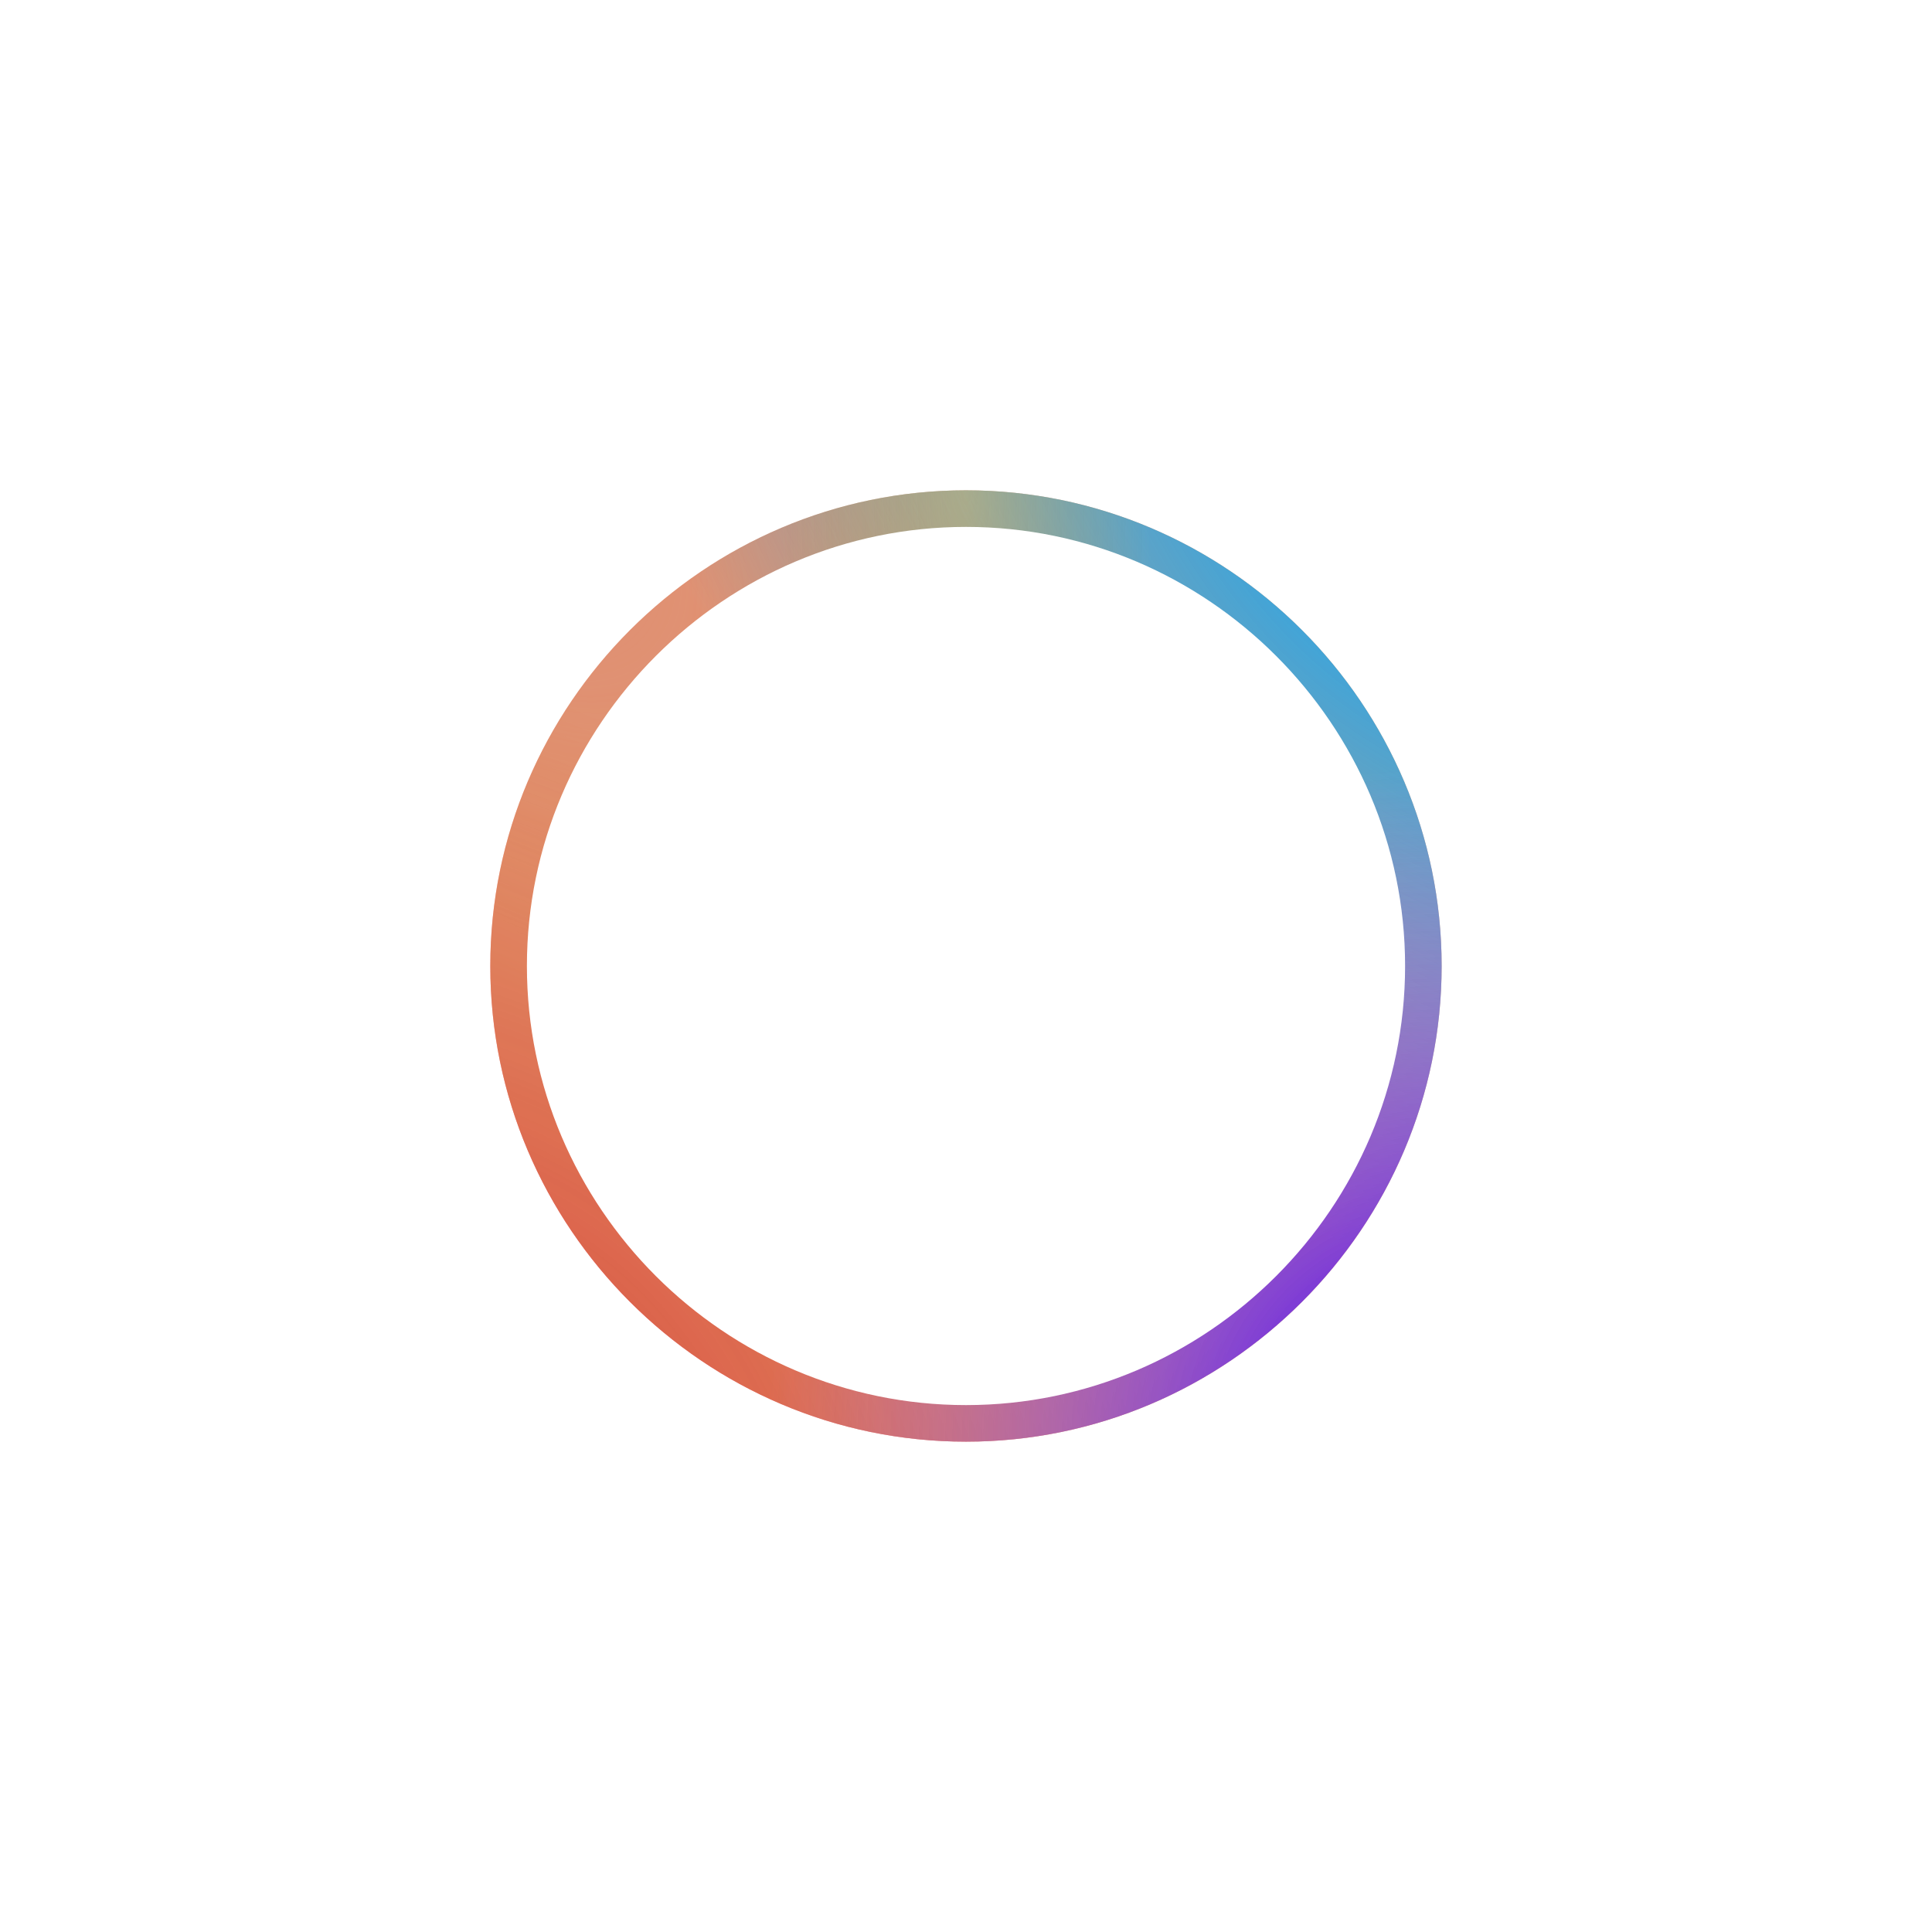 <svg width="88" height="88" viewBox="0 0 88 88" fill="none" xmlns="http://www.w3.org/2000/svg">
<g filter="url(#filter0_f_515_2268)">
<path fill-rule="evenodd" clip-rule="evenodd" d="M22.332 44C22.332 32.083 32.082 22.333 43.999 22.333C55.915 22.333 65.665 32.083 65.665 44C65.665 55.916 55.915 65.666 43.999 65.666C32.082 65.666 22.332 55.916 22.332 44ZM49.193 35.335C50.061 35.046 50.883 34.476 51.754 34.755C52.4 34.962 52.91 35.602 53.089 36.256C53.207 36.687 53.224 37.129 53.101 37.499L50.501 45.299C49.634 47.683 47.684 49.633 45.301 50.499L38.172 52.875C37.731 53.023 37.316 53.316 36.851 53.316C35.72 53.316 34.78 52.207 34.817 51.077C34.823 50.894 34.85 50.703 34.901 50.499L37.501 42.699C38.367 40.099 40.101 38.366 42.701 37.499L49.193 35.335Z" fill="url(#paint0_radial_515_2268)"/>
<path fill-rule="evenodd" clip-rule="evenodd" d="M22.332 44C22.332 32.083 32.082 22.333 43.999 22.333C55.915 22.333 65.665 32.083 65.665 44C65.665 55.916 55.915 65.666 43.999 65.666C32.082 65.666 22.332 55.916 22.332 44ZM49.193 35.335C50.061 35.046 50.883 34.476 51.754 34.755C52.4 34.962 52.91 35.602 53.089 36.256C53.207 36.687 53.224 37.129 53.101 37.499L50.501 45.299C49.634 47.683 47.684 49.633 45.301 50.499L38.172 52.875C37.731 53.023 37.316 53.316 36.851 53.316C35.72 53.316 34.78 52.207 34.817 51.077C34.823 50.894 34.85 50.703 34.901 50.499L37.501 42.699C38.367 40.099 40.101 38.366 42.701 37.499L49.193 35.335Z" fill="url(#paint1_radial_515_2268)" style="mix-blend-mode:color-dodge"/>
<path fill-rule="evenodd" clip-rule="evenodd" d="M22.332 44C22.332 32.083 32.082 22.333 43.999 22.333C55.915 22.333 65.665 32.083 65.665 44C65.665 55.916 55.915 65.666 43.999 65.666C32.082 65.666 22.332 55.916 22.332 44ZM49.193 35.335C50.061 35.046 50.883 34.476 51.754 34.755C52.4 34.962 52.91 35.602 53.089 36.256C53.207 36.687 53.224 37.129 53.101 37.499L50.501 45.299C49.634 47.683 47.684 49.633 45.301 50.499L38.172 52.875C37.731 53.023 37.316 53.316 36.851 53.316C35.72 53.316 34.78 52.207 34.817 51.077C34.823 50.894 34.85 50.703 34.901 50.499L37.501 42.699C38.367 40.099 40.101 38.366 42.701 37.499L49.193 35.335Z" fill="url(#paint2_radial_515_2268)"/>
<path fill-rule="evenodd" clip-rule="evenodd" d="M22.332 44C22.332 32.083 32.082 22.333 43.999 22.333C55.915 22.333 65.665 32.083 65.665 44C65.665 55.916 55.915 65.666 43.999 65.666C32.082 65.666 22.332 55.916 22.332 44ZM49.193 35.335C50.061 35.046 50.883 34.476 51.754 34.755C52.4 34.962 52.91 35.602 53.089 36.256C53.207 36.687 53.224 37.129 53.101 37.499L50.501 45.299C49.634 47.683 47.684 49.633 45.301 50.499L38.172 52.875C37.731 53.023 37.316 53.316 36.851 53.316C35.72 53.316 34.78 52.207 34.817 51.077C34.823 50.894 34.85 50.703 34.901 50.499L37.501 42.699C38.367 40.099 40.101 38.366 42.701 37.499L49.193 35.335Z" fill="url(#paint3_radial_515_2268)"/>
<path fill-rule="evenodd" clip-rule="evenodd" d="M22.332 44C22.332 32.083 32.082 22.333 43.999 22.333C55.915 22.333 65.665 32.083 65.665 44C65.665 55.916 55.915 65.666 43.999 65.666C32.082 65.666 22.332 55.916 22.332 44ZM49.193 35.335C50.061 35.046 50.883 34.476 51.754 34.755C52.4 34.962 52.91 35.602 53.089 36.256C53.207 36.687 53.224 37.129 53.101 37.499L50.501 45.299C49.634 47.683 47.684 49.633 45.301 50.499L38.172 52.875C37.731 53.023 37.316 53.316 36.851 53.316C35.72 53.316 34.78 52.207 34.817 51.077C34.823 50.894 34.85 50.703 34.901 50.499L37.501 42.699C38.367 40.099 40.101 38.366 42.701 37.499L49.193 35.335Z" fill="url(#paint4_radial_515_2268)" fill-opacity="0.3" style="mix-blend-mode:overlay"/>
</g>
<path fill-rule="evenodd" clip-rule="evenodd" d="M24 44C24 33 33 24 44 24C55 24 64 33 64 44C64 55 55 64 44 64C33 64 24 55 24 44ZM50.002 35.6C50.602 35.2 51.402 35.4 52.002 36C52.402 36.6 52.602 37.4 52.402 38L50.002 45.2C49.202 47.4 47.402 49.2 45.202 50L38.002 52.4C37.802 52.6 37.602 52.6 37.402 52.6C36.802 52.6 36.402 52.4 36.002 52C35.602 51.4 35.402 50.8 35.602 50L38.002 42.8C38.802 40.4 40.402 38.8 42.802 38L50.002 35.6Z" fill="white"/>
<defs>
<filter id="filter0_f_515_2268" x="6.332" y="6.333" width="75.333" height="75.333" filterUnits="userSpaceOnUse" color-interpolation-filters="sRGB">
<feFlood flood-opacity="0" result="BackgroundImageFix"/>
<feBlend mode="normal" in="SourceGraphic" in2="BackgroundImageFix" result="shape"/>
<feGaussianBlur stdDeviation="8" result="effect1_foregroundBlur_515_2268"/>
</filter>
<radialGradient id="paint0_radial_515_2268" cx="0" cy="0" r="1" gradientUnits="userSpaceOnUse" gradientTransform="translate(22.332 65.666) rotate(-45) scale(30.641 43.044)">
<stop stop-color="#E81D72"/>
<stop offset="1" stop-color="#FF0000" stop-opacity="0"/>
</radialGradient>
<radialGradient id="paint1_radial_515_2268" cx="0" cy="0" r="1" gradientUnits="userSpaceOnUse" gradientTransform="translate(22.332 22.333) rotate(45) scale(30.641 18.165)">
<stop stop-color="#FF8D6C"/>
<stop offset="1" stop-color="#FF5C00" stop-opacity="0.6"/>
</radialGradient>
<radialGradient id="paint2_radial_515_2268" cx="0" cy="0" r="1" gradientUnits="userSpaceOnUse" gradientTransform="translate(65.665 22.333) rotate(135) scale(30.641 47.714)">
<stop stop-color="#00A7FF"/>
<stop offset="1" stop-color="#00A6FE" stop-opacity="0.12"/>
</radialGradient>
<radialGradient id="paint3_radial_515_2268" cx="0" cy="0" r="1" gradientUnits="userSpaceOnUse" gradientTransform="translate(65.665 65.666) rotate(-135) scale(30.641)">
<stop offset="0.103" stop-color="#520AEB"/>
<stop offset="1" stop-color="#9F73FF" stop-opacity="0"/>
</radialGradient>
<radialGradient id="paint4_radial_515_2268" cx="0" cy="0" r="1" gradientUnits="userSpaceOnUse" gradientTransform="translate(43.999 22.333) rotate(90) scale(25.358 8.444)">
<stop stop-color="#F9C43C"/>
<stop offset="1" stop-color="#E7A601" stop-opacity="0"/>
</radialGradient>
</defs>
</svg>
